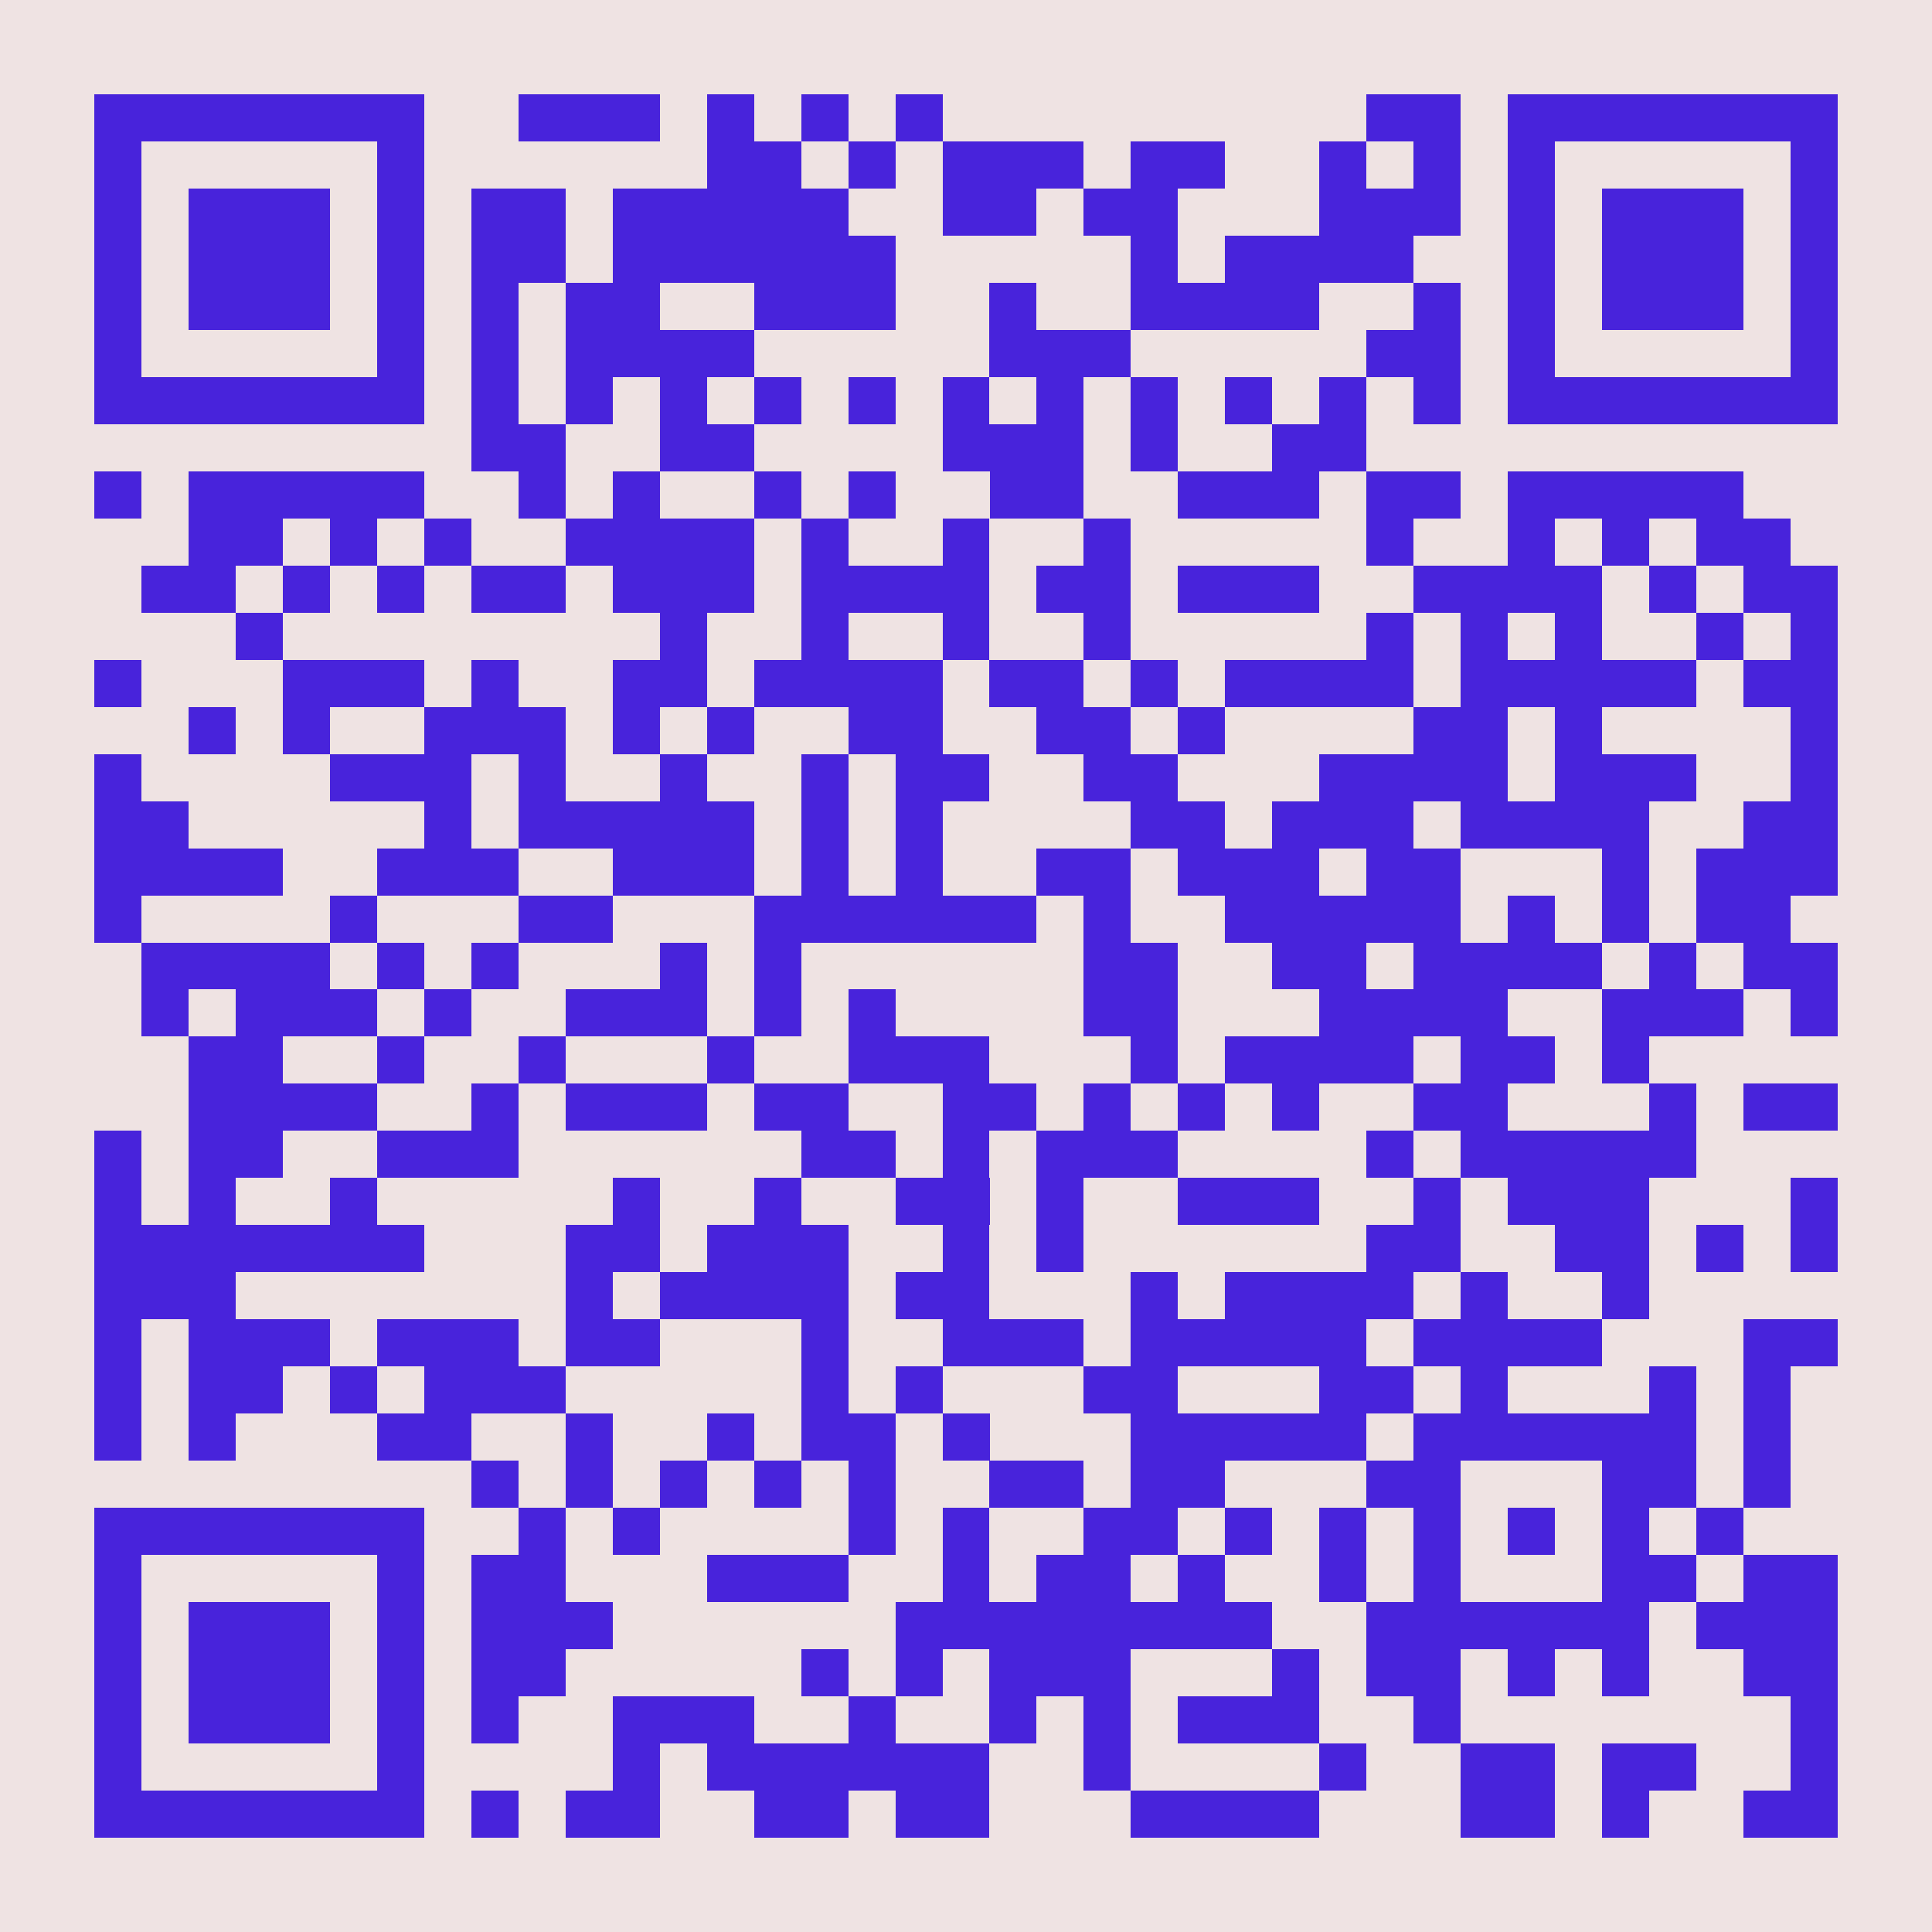 <?xml version="1.0" encoding="UTF-8"?>
<!DOCTYPE svg PUBLIC '-//W3C//DTD SVG 1.0//EN'
          'http://www.w3.org/TR/2001/REC-SVG-20010904/DTD/svg10.dtd'>
<svg fill="#efe3e3" height="41" shape-rendering="crispEdges" style="fill: #efe3e3;" viewBox="0 0 41 41" width="41" xmlns="http://www.w3.org/2000/svg" xmlns:xlink="http://www.w3.org/1999/xlink"
><path d="M0 0h41v41H0z"
  /><path d="M2 2.5h7m2 0h3m1 0h1m1 0h1m1 0h1m9 0h2m1 0h7M2 3.5h1m5 0h1m6 0h2m1 0h1m1 0h3m1 0h2m2 0h1m1 0h1m1 0h1m5 0h1M2 4.5h1m1 0h3m1 0h1m1 0h2m1 0h5m2 0h2m1 0h2m3 0h3m1 0h1m1 0h3m1 0h1M2 5.5h1m1 0h3m1 0h1m1 0h2m1 0h6m5 0h1m1 0h4m2 0h1m1 0h3m1 0h1M2 6.5h1m1 0h3m1 0h1m1 0h1m1 0h2m2 0h3m2 0h1m2 0h4m2 0h1m1 0h1m1 0h3m1 0h1M2 7.5h1m5 0h1m1 0h1m1 0h4m5 0h3m5 0h2m1 0h1m5 0h1M2 8.5h7m1 0h1m1 0h1m1 0h1m1 0h1m1 0h1m1 0h1m1 0h1m1 0h1m1 0h1m1 0h1m1 0h1m1 0h7M10 9.5h2m2 0h2m4 0h3m1 0h1m2 0h2M2 10.5h1m1 0h5m2 0h1m1 0h1m2 0h1m1 0h1m2 0h2m2 0h3m1 0h2m1 0h5M4 11.5h2m1 0h1m1 0h1m2 0h4m1 0h1m2 0h1m2 0h1m5 0h1m2 0h1m1 0h1m1 0h2M3 12.5h2m1 0h1m1 0h1m1 0h2m1 0h3m1 0h4m1 0h2m1 0h3m2 0h4m1 0h1m1 0h2M5 13.5h1m8 0h1m2 0h1m2 0h1m2 0h1m5 0h1m1 0h1m1 0h1m2 0h1m1 0h1M2 14.5h1m3 0h3m1 0h1m2 0h2m1 0h4m1 0h2m1 0h1m1 0h4m1 0h5m1 0h2M4 15.5h1m1 0h1m2 0h3m1 0h1m1 0h1m2 0h2m2 0h2m1 0h1m4 0h2m1 0h1m4 0h1M2 16.5h1m4 0h3m1 0h1m2 0h1m2 0h1m1 0h2m2 0h2m3 0h4m1 0h3m2 0h1M2 17.5h2m5 0h1m1 0h5m1 0h1m1 0h1m4 0h2m1 0h3m1 0h4m2 0h2M2 18.5h4m2 0h3m2 0h3m1 0h1m1 0h1m2 0h2m1 0h3m1 0h2m3 0h1m1 0h3M2 19.5h1m4 0h1m3 0h2m3 0h6m1 0h1m2 0h5m1 0h1m1 0h1m1 0h2M3 20.5h4m1 0h1m1 0h1m3 0h1m1 0h1m6 0h2m2 0h2m1 0h4m1 0h1m1 0h2M3 21.5h1m1 0h3m1 0h1m2 0h3m1 0h1m1 0h1m4 0h2m3 0h4m2 0h3m1 0h1M4 22.5h2m2 0h1m2 0h1m3 0h1m2 0h3m3 0h1m1 0h4m1 0h2m1 0h1M4 23.5h4m2 0h1m1 0h3m1 0h2m2 0h2m1 0h1m1 0h1m1 0h1m2 0h2m3 0h1m1 0h2M2 24.5h1m1 0h2m2 0h3m6 0h2m1 0h1m1 0h3m4 0h1m1 0h5M2 25.5h1m1 0h1m2 0h1m5 0h1m2 0h1m2 0h2m1 0h1m2 0h3m2 0h1m1 0h3m3 0h1M2 26.5h7m3 0h2m1 0h3m2 0h1m1 0h1m6 0h2m2 0h2m1 0h1m1 0h1M2 27.5h3m7 0h1m1 0h4m1 0h2m3 0h1m1 0h4m1 0h1m2 0h1M2 28.5h1m1 0h3m1 0h3m1 0h2m3 0h1m2 0h3m1 0h5m1 0h4m3 0h2M2 29.5h1m1 0h2m1 0h1m1 0h3m5 0h1m1 0h1m3 0h2m3 0h2m1 0h1m3 0h1m1 0h1M2 30.5h1m1 0h1m3 0h2m2 0h1m2 0h1m1 0h2m1 0h1m3 0h5m1 0h6m1 0h1M10 31.5h1m1 0h1m1 0h1m1 0h1m1 0h1m2 0h2m1 0h2m3 0h2m3 0h2m1 0h1M2 32.5h7m2 0h1m1 0h1m4 0h1m1 0h1m2 0h2m1 0h1m1 0h1m1 0h1m1 0h1m1 0h1m1 0h1M2 33.5h1m5 0h1m1 0h2m3 0h3m2 0h1m1 0h2m1 0h1m2 0h1m1 0h1m3 0h2m1 0h2M2 34.5h1m1 0h3m1 0h1m1 0h3m6 0h8m2 0h6m1 0h3M2 35.5h1m1 0h3m1 0h1m1 0h2m5 0h1m1 0h1m1 0h3m3 0h1m1 0h2m1 0h1m1 0h1m2 0h2M2 36.5h1m1 0h3m1 0h1m1 0h1m2 0h3m2 0h1m2 0h1m1 0h1m1 0h3m2 0h1m7 0h1M2 37.5h1m5 0h1m4 0h1m1 0h6m2 0h1m4 0h1m2 0h2m1 0h2m2 0h1M2 38.5h7m1 0h1m1 0h2m2 0h2m1 0h2m3 0h4m3 0h2m1 0h1m2 0h2" stroke="#4823db"
/></svg
>
